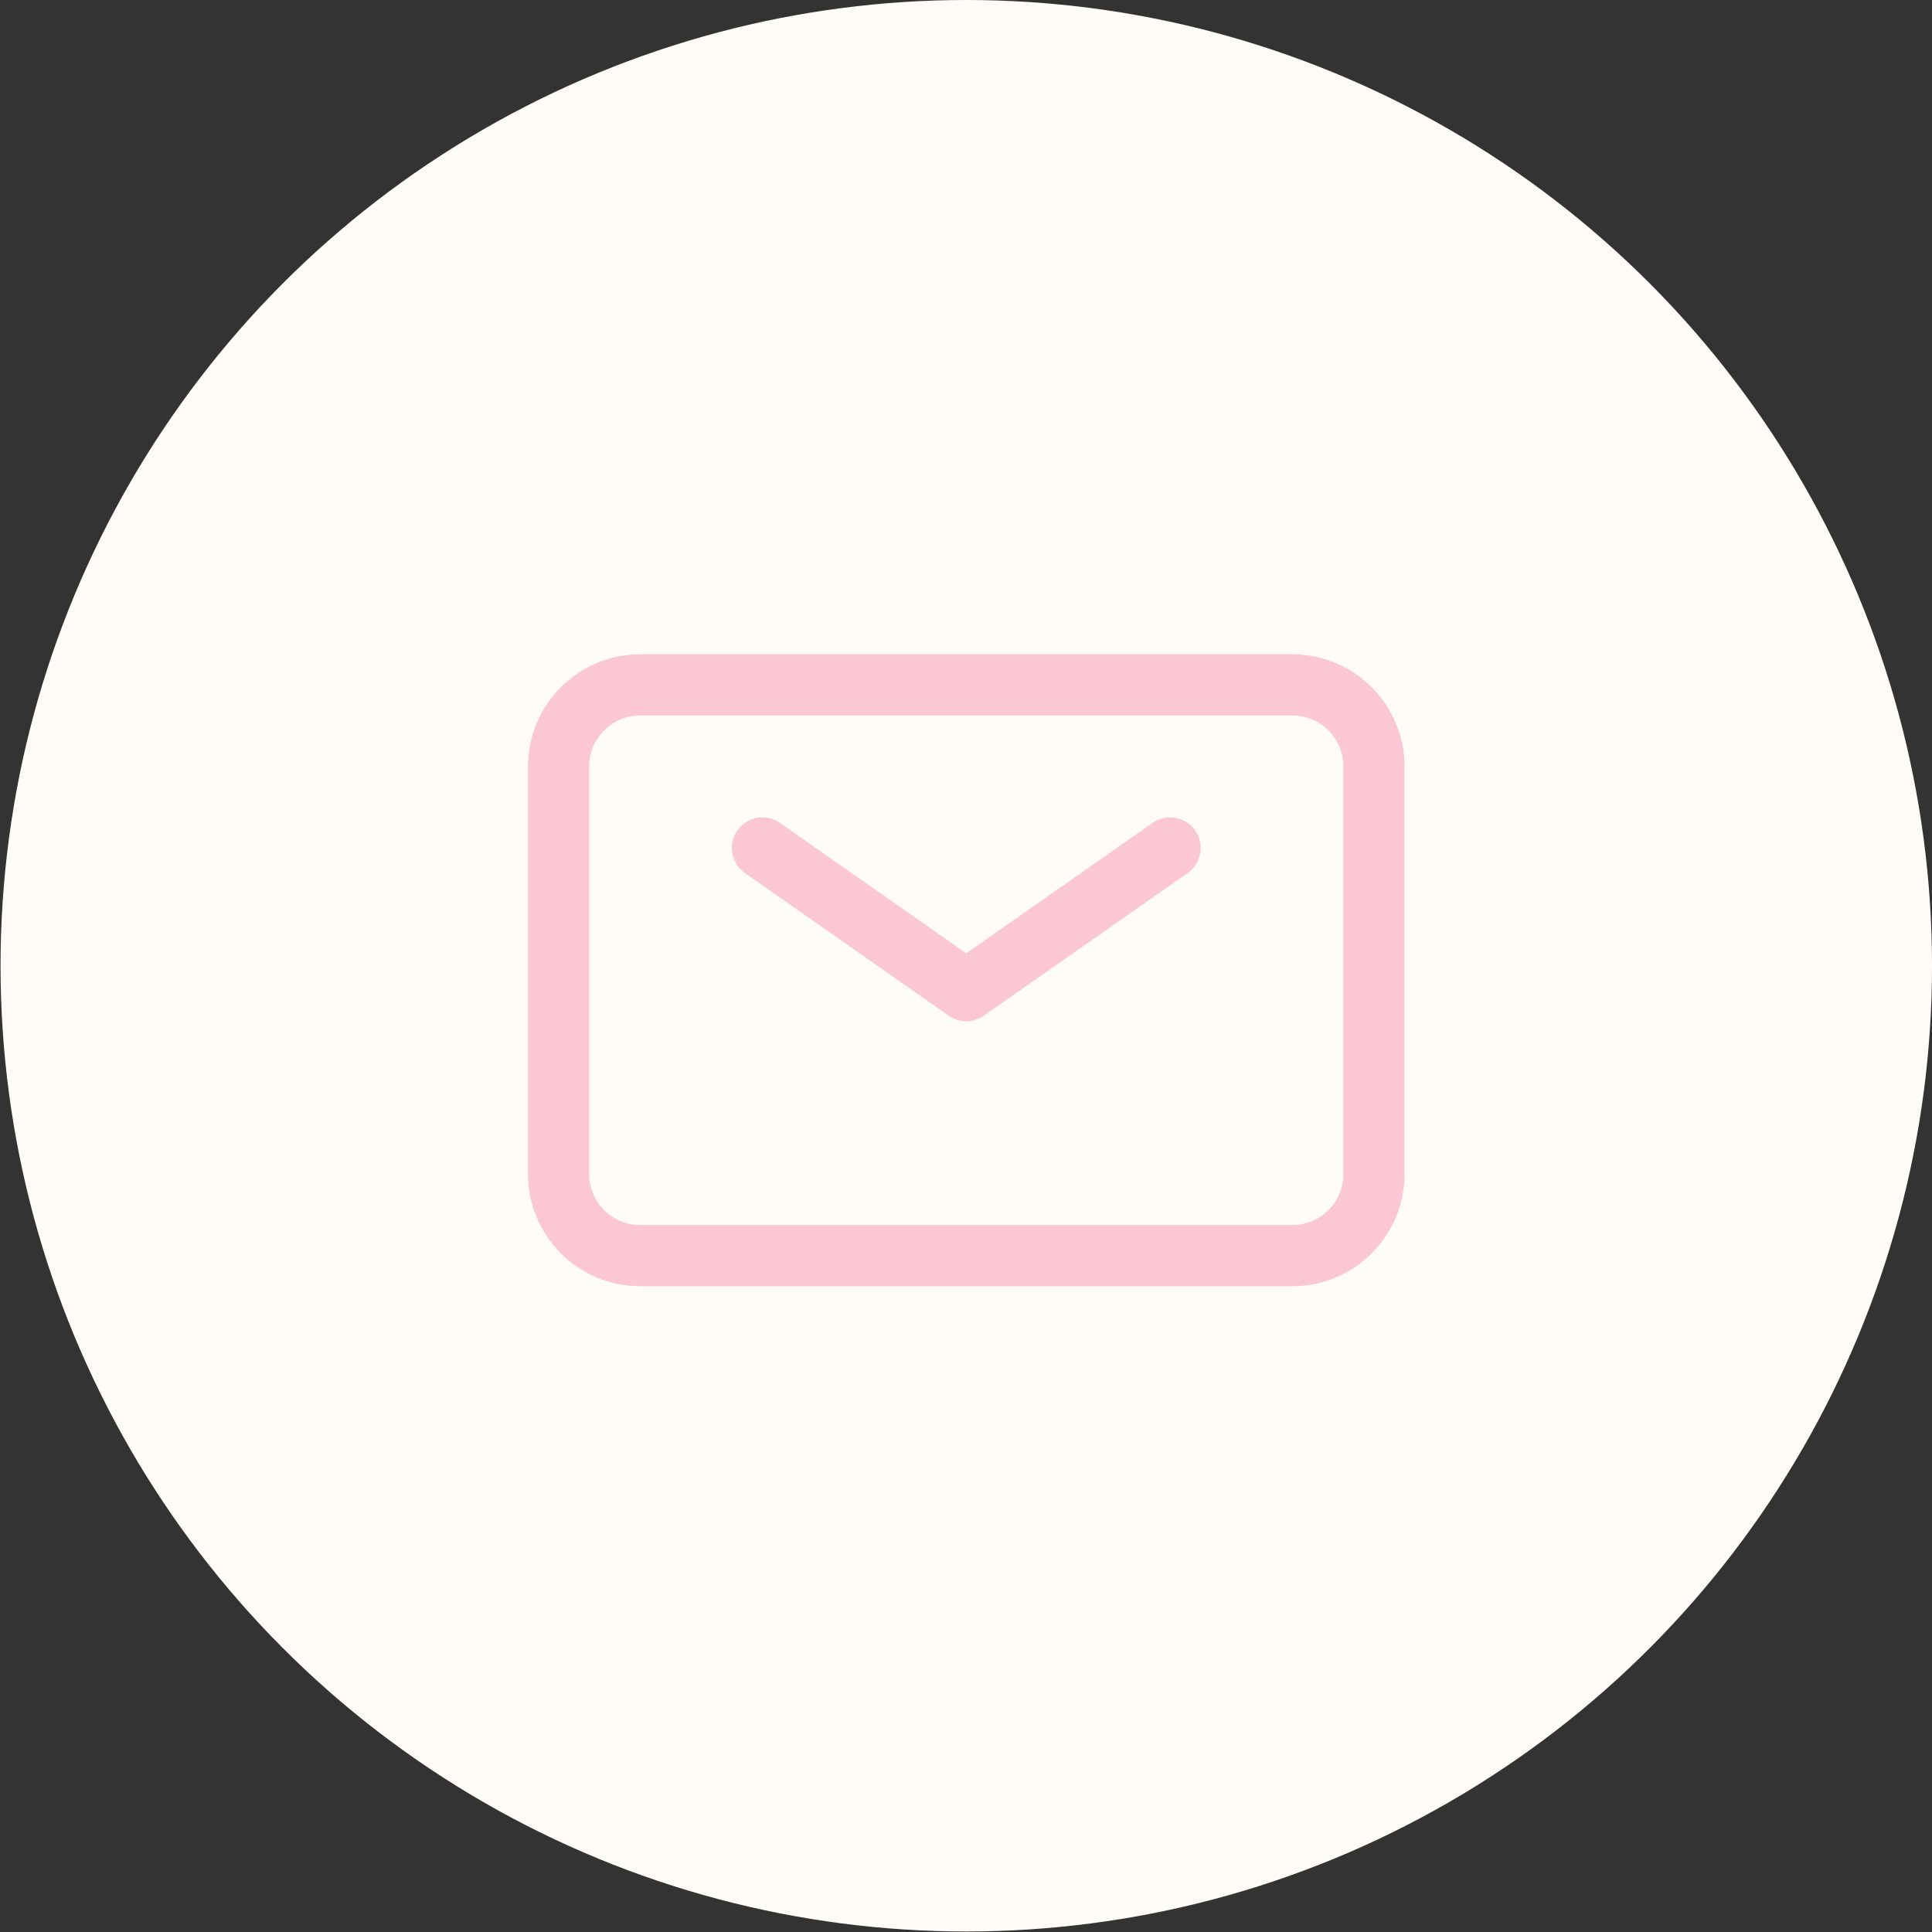 <?xml version="1.0" encoding="UTF-8"?> <svg xmlns="http://www.w3.org/2000/svg" width="133" height="133" viewBox="0 0 133 133" fill="none"><rect x="0" y="0" width="133" height="133" fill="#333333" stroke="none"/> <circle cx="66.519" cy="66.482" r="66.482" fill="#FFFBF7"></circle> <path d="M52.487 58.374L66.519 68.197L80.552 58.374" stroke="#FBC7D4" stroke-width="4.21" stroke-linecap="round" stroke-linejoin="round"></path> <path d="M38.454 80.826V52.762C38.454 51.273 39.045 49.846 40.098 48.793C41.151 47.74 42.578 47.149 44.067 47.149H88.97C90.459 47.149 91.886 47.74 92.939 48.793C93.991 49.846 94.583 51.273 94.583 52.762V80.826C94.583 82.315 93.991 83.742 92.939 84.795C91.886 85.848 90.459 86.439 88.97 86.439H44.067C42.578 86.439 41.151 85.848 40.098 84.795C39.045 83.742 38.454 82.315 38.454 80.826Z" stroke="#FBC7D4" stroke-width="4.21"></path> </svg> 